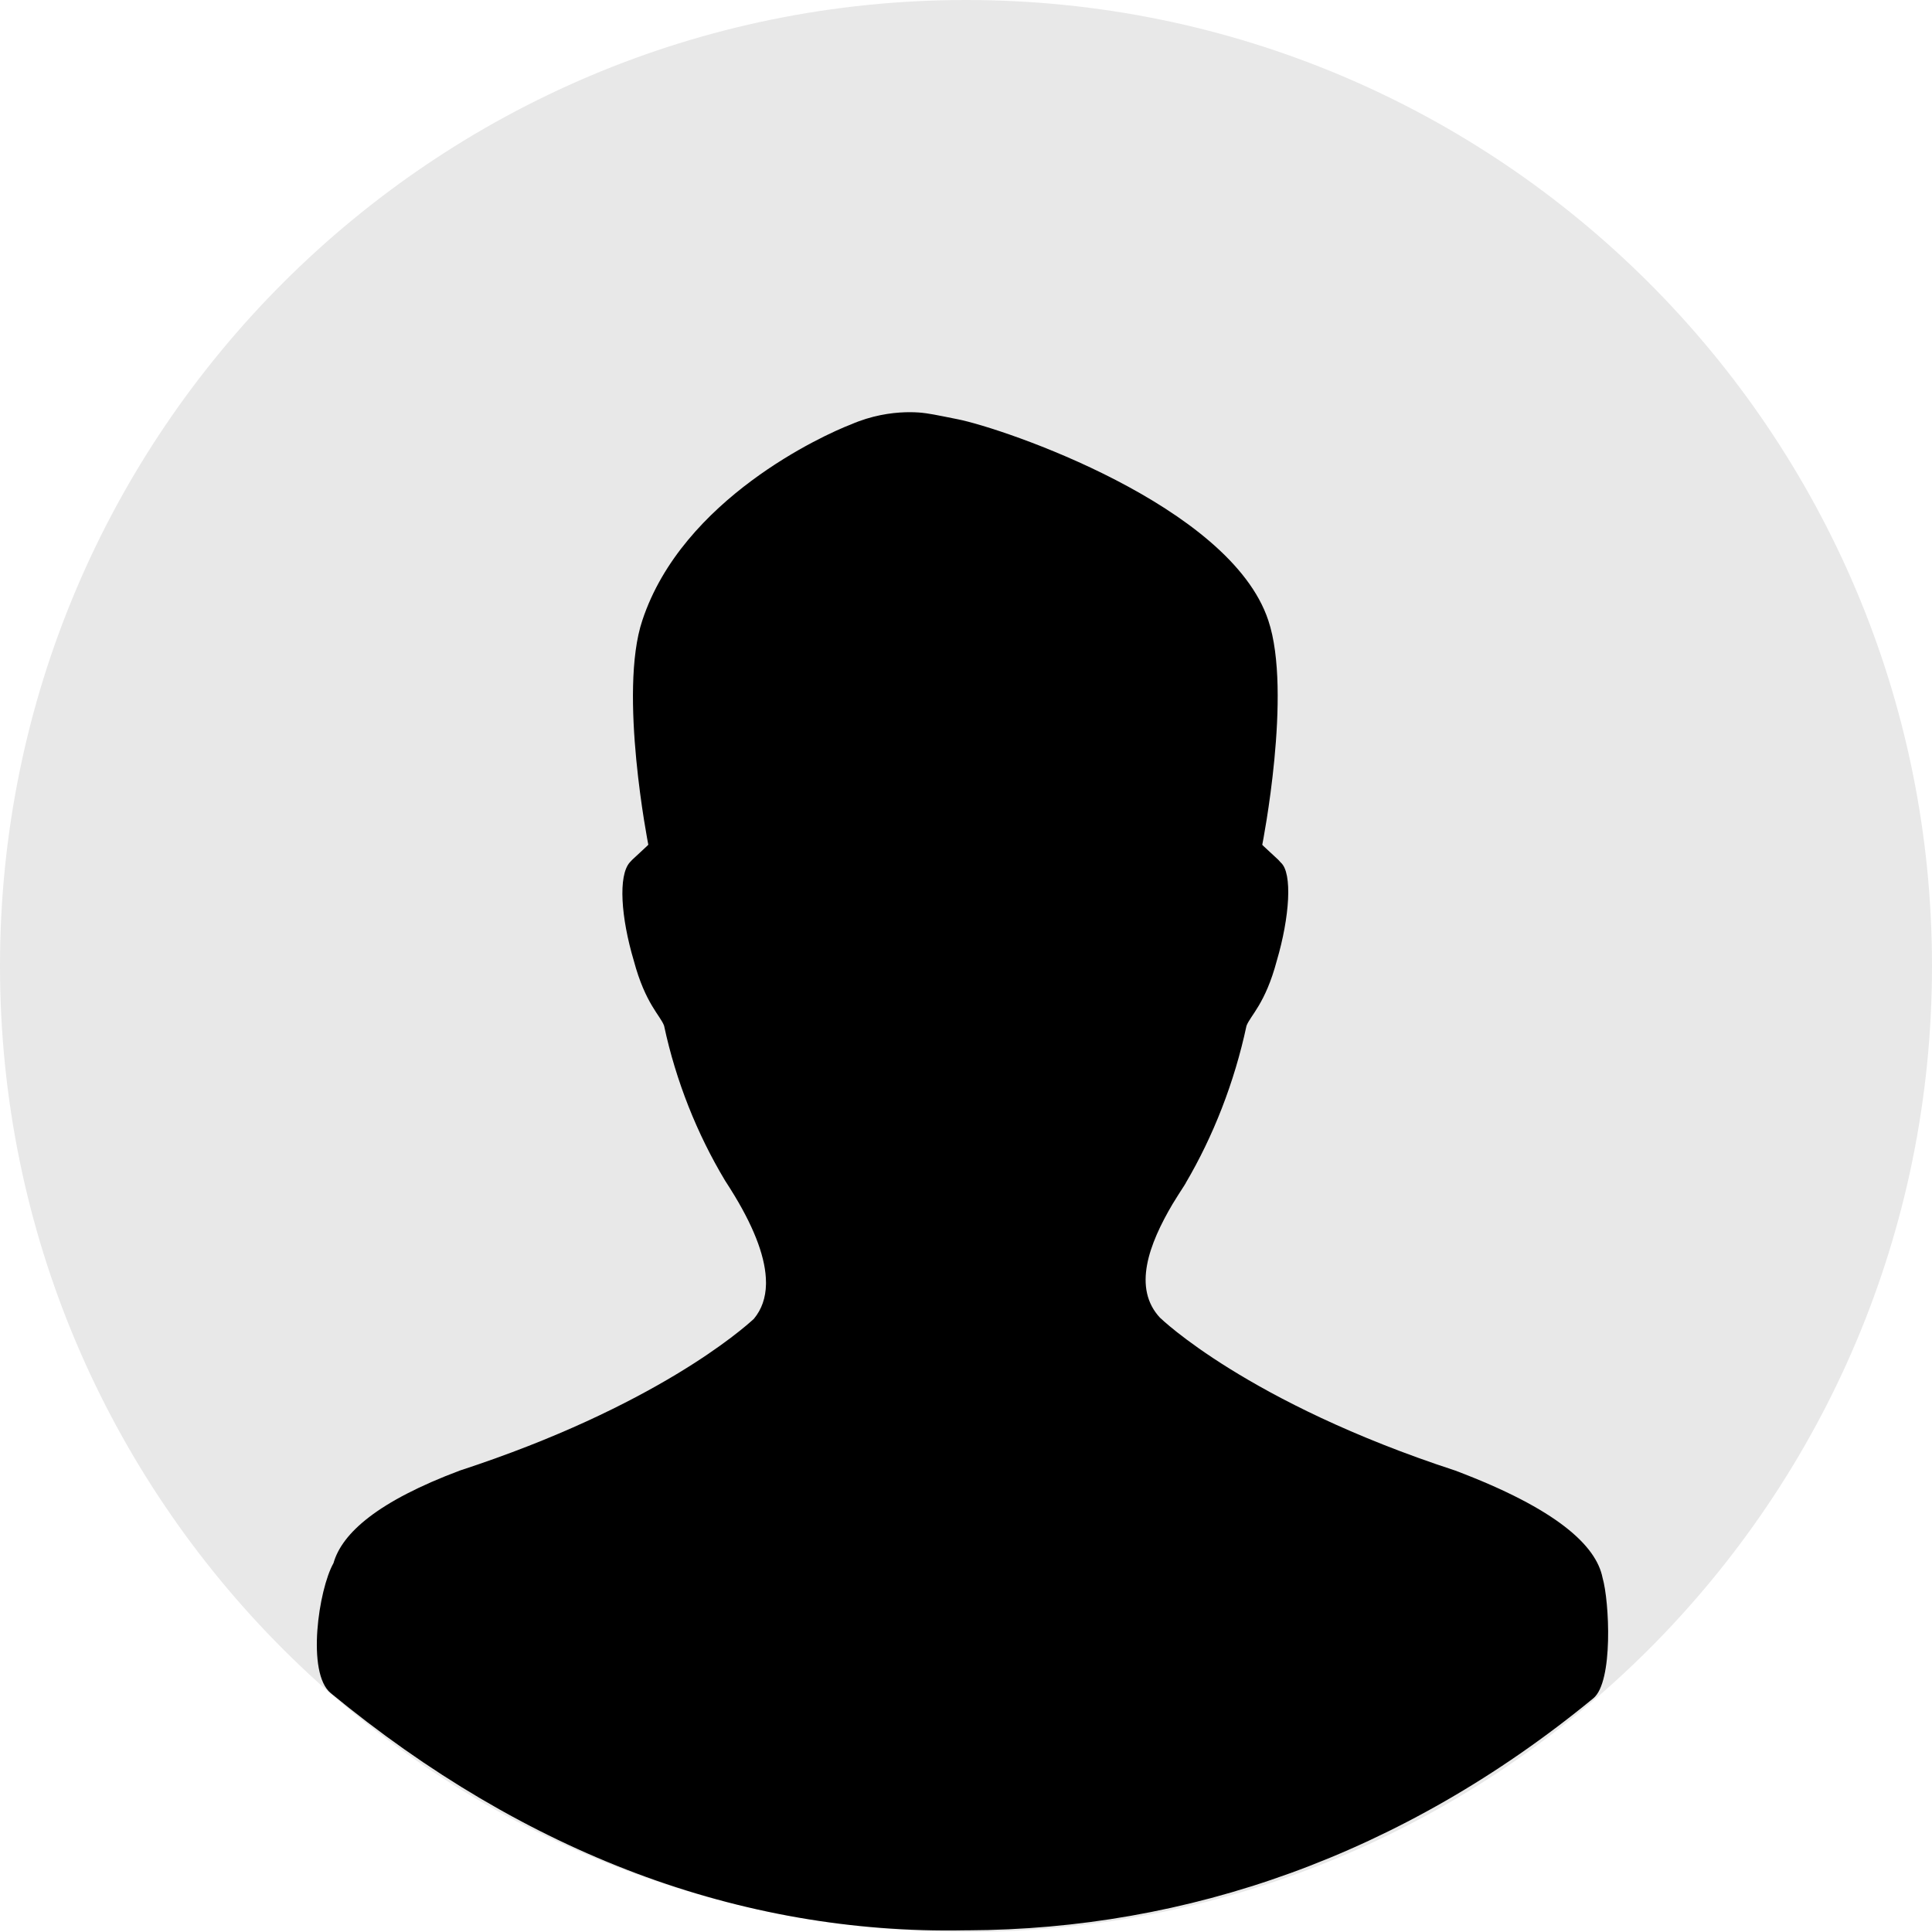 <?xml version="1.0" encoding="utf-8"?>
<!-- Generator: Adobe Illustrator 16.0.0, SVG Export Plug-In . SVG Version: 6.00 Build 0)  -->
<!DOCTYPE svg PUBLIC "-//W3C//DTD SVG 1.1//EN" "http://www.w3.org/Graphics/SVG/1.1/DTD/svg11.dtd">
<svg version="1.1" id="Слой_1" xmlns="http://www.w3.org/2000/svg" xmlns:xlink="http://www.w3.org/1999/xlink" x="0px" y="0px"
	 width="23px" height="23px" viewBox="0 0 23 23" enable-background="new 0 0 23 23" xml:space="preserve">
<g>
	<defs>
		<rect id="SVGID_1_" width="23" height="23"/>
	</defs>
	<clipPath id="SVGID_2_">
		<use xlink:href="#SVGID_1_"  overflow="visible"/>
	</clipPath>
	<path clip-path="url(#SVGID_2_)" fill="#E8E8E8" d="M23,11.5C23,17.851,17.851,23,11.5,23C5.149,23,0,17.851,0,11.5
		C0,5.149,5.149,0,11.5,0C17.851,0,23,5.149,23,11.5"/>
	<path clip-path="url(#SVGID_2_)" fill="#000" d="M19.078,18.783c-0.075-0.38-0.537-0.817-1.753-1.276
		c-2.48-0.811-3.512-1.817-3.512-1.817h-0.001c-0.333-0.354-0.133-0.881,0.147-1.356c0.047-0.076,0.093-0.15,0.141-0.223
		c0.005-0.008,0.01-0.018,0.016-0.025l-0.001-0.001c0.328-0.557,0.58-1.198,0.724-1.872c0.044-0.121,0.224-0.26,0.361-0.776
		c0.152-0.515,0.19-1.045,0.047-1.169l-0.03-0.033c-0.206-0.189-0.19-0.178-0.19-0.178s0.36-1.814,0.072-2.671
		c-0.453-1.37-3.156-2.288-3.698-2.395c0,0-0.329-0.067-0.351-0.067c0,0-0.426-0.086-0.92,0.129
		C9.808,5.176,8.125,5.939,7.647,7.385c-0.288,0.857,0.071,2.671,0.071,2.671s0.016-0.011-0.19,0.178l-0.031,0.033
		c-0.139,0.158-0.105,0.654,0.048,1.169c0.138,0.516,0.318,0.655,0.361,0.776c0.141,0.66,0.394,1.289,0.723,1.838
		c0.002,0.002,0.003,0.005,0.005,0.008c0.04,0.061,0.077,0.121,0.113,0.18c0.247,0.41,0.371,0.754,0.372,1.028v0.021
		c-0.003,0.163-0.051,0.301-0.144,0.413c-0.127,0.118-1.179,1.048-3.499,1.806C4.5,17.872,4.072,18.25,3.97,18.609
		c-0.177,0.313-0.324,1.307-0.033,1.547c2.313,1.906,4.875,2.875,7.547,2.824c0.011,0,0.023,0,0.034,0
		c2.605-0.011,5.169-0.887,7.45-2.762C19.208,20.022,19.159,19.062,19.078,18.783"/>
</g>
</svg>
